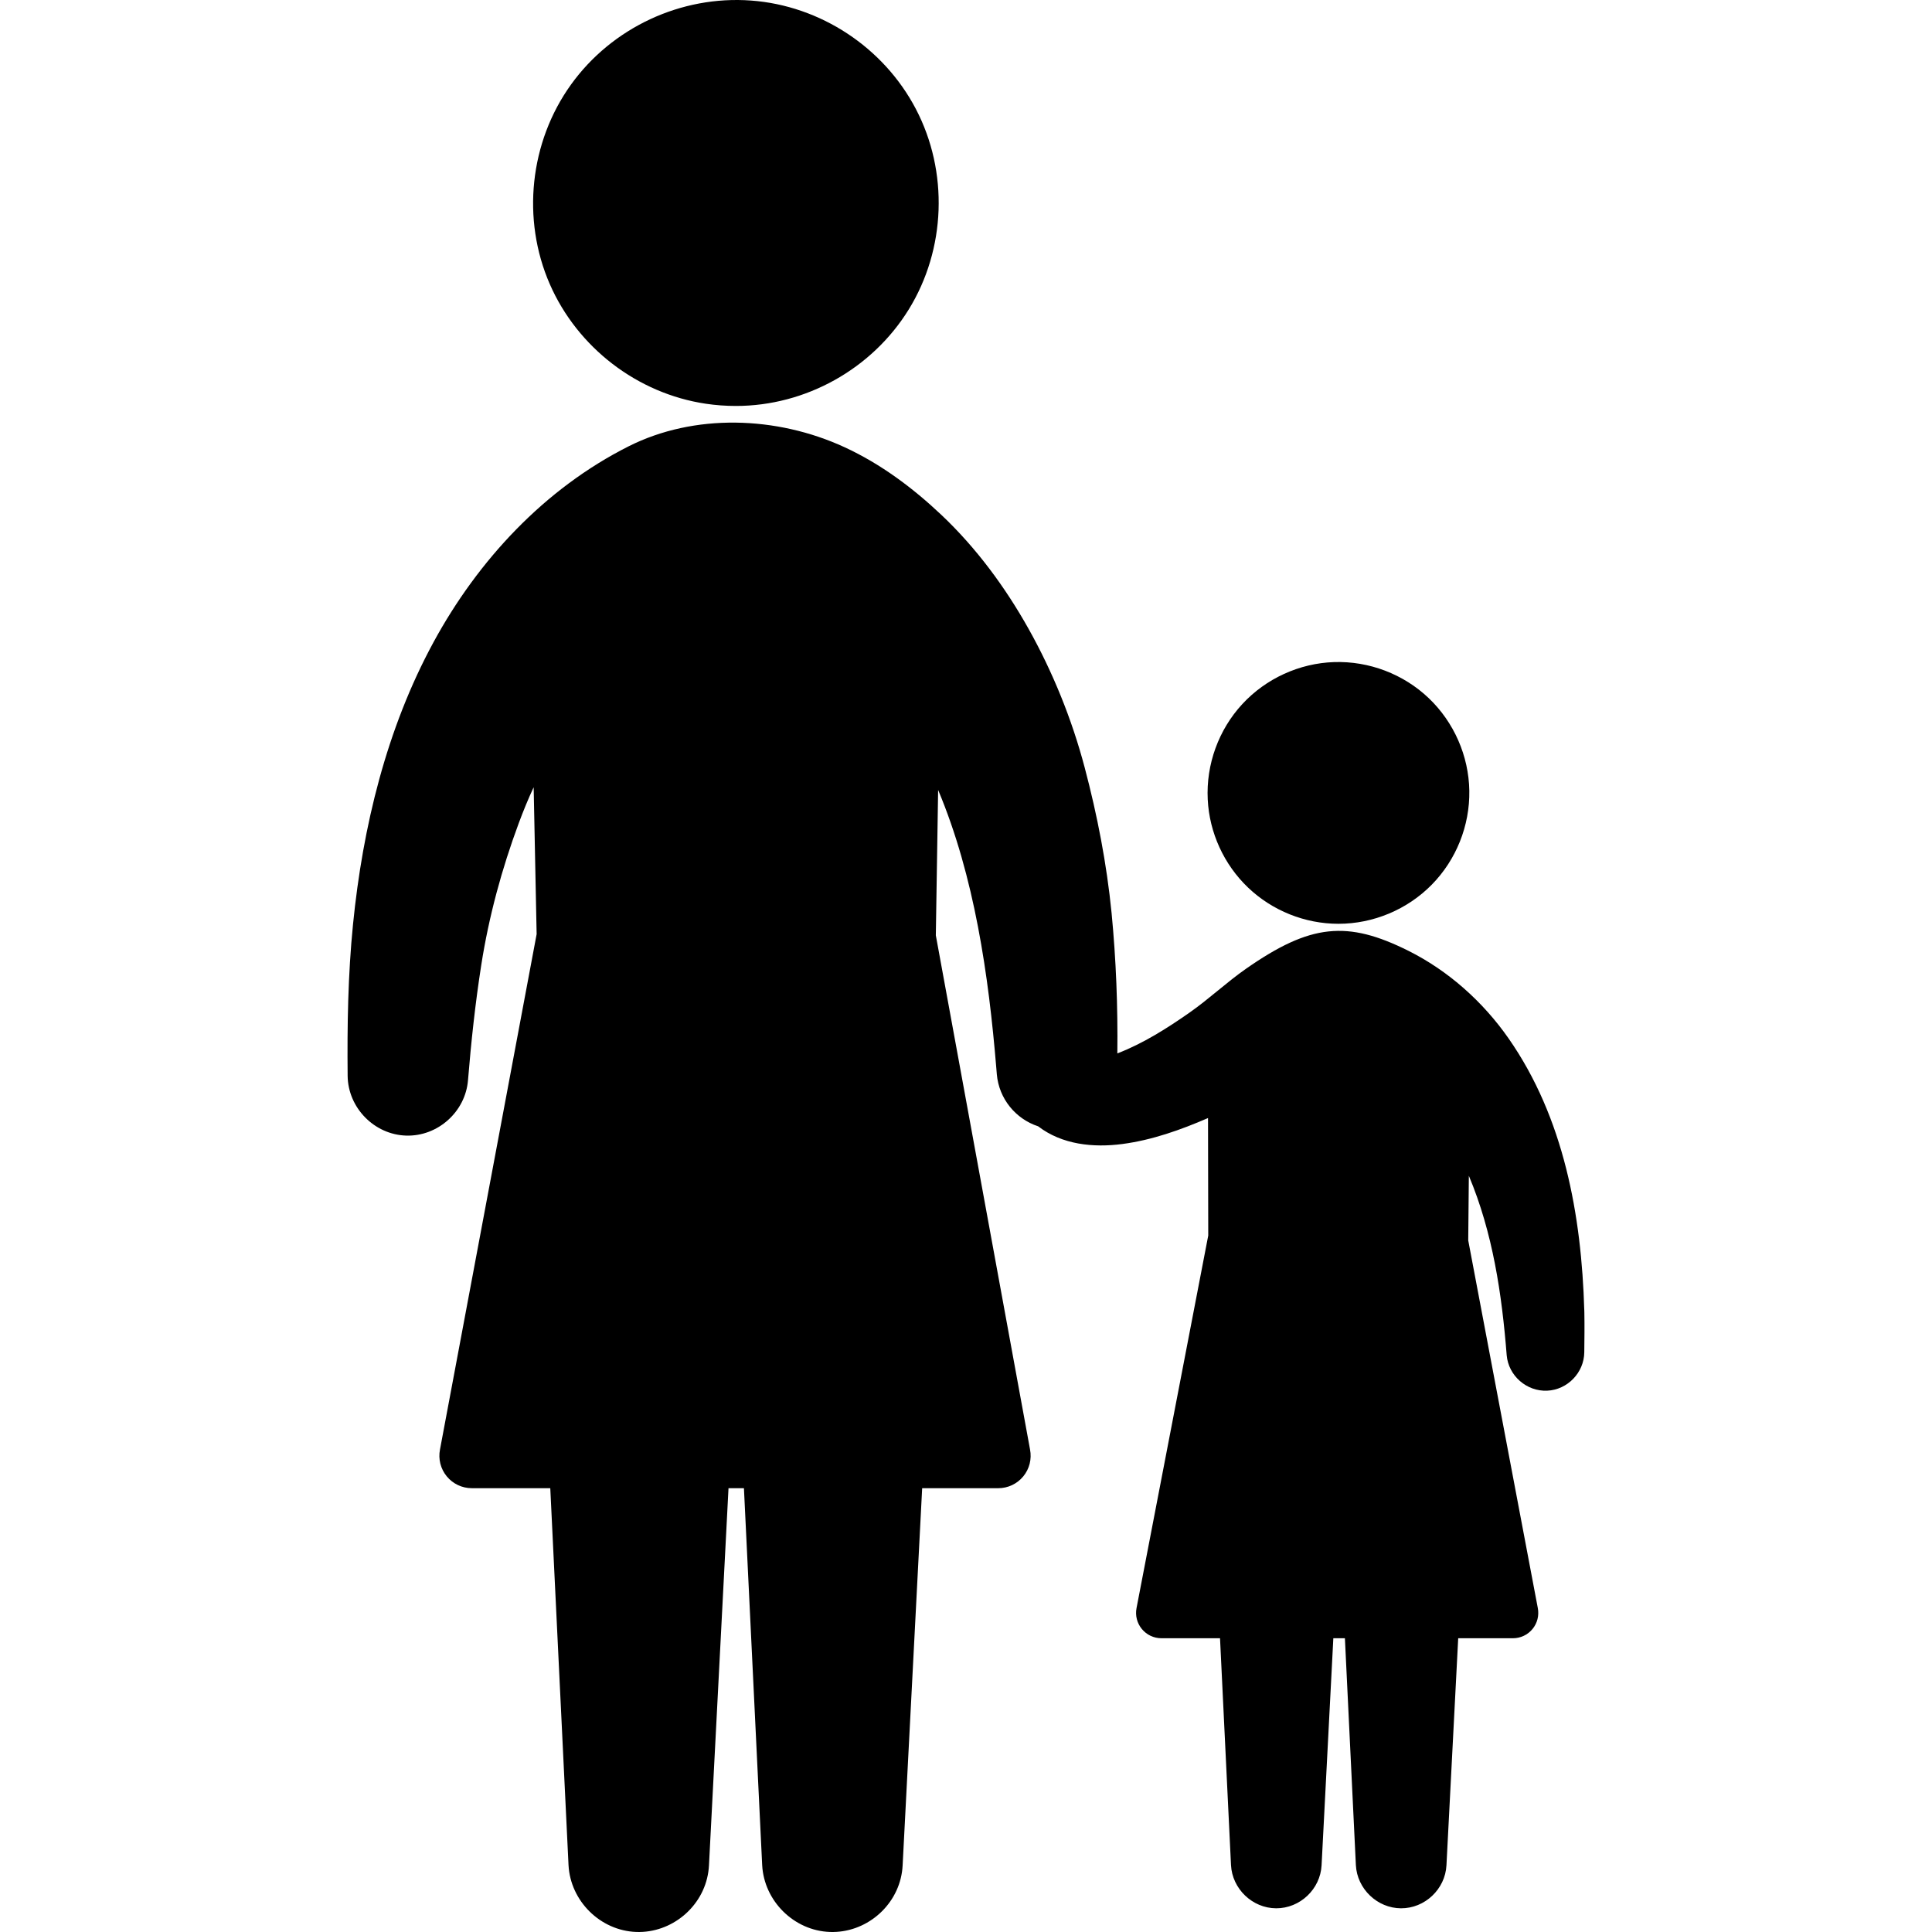 <?xml version="1.0" encoding="iso-8859-1"?>
<!-- Uploaded to: SVG Repo, www.svgrepo.com, Generator: SVG Repo Mixer Tools -->
<!DOCTYPE svg PUBLIC "-//W3C//DTD SVG 1.1//EN" "http://www.w3.org/Graphics/SVG/1.1/DTD/svg11.dtd">
<svg fill="#000000" version="1.1" id="Capa_1" xmlns="http://www.w3.org/2000/svg" xmlns:xlink="http://www.w3.org/1999/xlink" 
	 width="800px" height="800px" viewBox="0 0 498.41 498.41"
	 xml:space="preserve">
<g>
	<g>
		<path d="M182.084,104.155c2.568,0.382,5.166,0.571,7.763,0.571c18.022,0,35.11-9.552,44.581-24.882
			c9.605-15.547,10.314-35.571,1.828-51.76c-8.318-15.869-24.612-26.621-42.489-27.944c-18.068-1.338-35.88,6.967-46.46,21.676
			c-10.668,14.831-12.787,34.73-5.475,51.478C148.975,89.652,164.421,101.53,182.084,104.155z"/>
		<path d="M321.973,228.975c6.248,5.966,14.677,9.342,23.314,9.342c8.996,0,17.748-3.667,24.059-10.076
			c6.324-6.422,9.851-15.245,9.703-24.255c-0.147-8.981-3.953-17.66-10.449-23.862c-6.526-6.232-15.42-9.617-24.438-9.322
			c-8.962,0.294-17.567,4.235-23.658,10.814c-6.141,6.634-9.385,15.593-8.939,24.619C311.984,214.82,315.757,223.04,321.973,228.975
			z"/>
		<path d="M408.727,338.684c0.003,0.111,0.005,0.109-0.002-0.153c-0.025-0.952-0.023-0.843-0.018-0.524
			c-0.725-24.513-5.252-49.663-19.545-70.142c-6.559-9.396-15.47-17.399-25.777-22.556c-15.828-7.918-25.305-6.991-41.896,4.573
			c-5.072,3.536-9.572,7.82-14.644,11.362c-5.813,4.063-11.949,7.955-18.598,10.509c0.139-12.11-0.32-24.156-1.484-36.215
			c-1.262-12.716-3.679-25.202-6.945-37.547c-3.279-12.393-8.211-24.604-14.479-35.784c-6.033-10.762-13.49-20.867-22.469-29.36
			c-7.416-7.013-15.701-13.19-24.989-17.474c-17.533-8.086-38.783-8.753-55.706-0.236c-21.715,10.929-38.861,29.417-50.33,50.517
			c-12.139,22.33-18.264,47.652-20.777,72.804c-1.303,13.024-1.512,26.028-1.386,39.105c0.105,8.228,6.882,15.158,15.113,15.396
			c8.151,0.236,15.264-6.144,15.936-14.265c0.814-9.974,1.878-19.852,3.423-29.741c1.949-12.479,5.295-24.817,9.691-36.646
			c1.156-3.111,2.419-6.206,3.827-9.213l0.767,37.896l-24.932,132.949c-0.481,2.465,0.155,4.99,1.749,6.927
			c1.597,1.938,3.95,3.051,6.462,3.051h20.242l4.705,97.229c0.479,9.26,8.184,16.911,17.461,17.252
			c9.135,0.334,17.313-6.477,18.611-15.53c0.08-0.551,0.133-1.104,0.162-1.66l5.039-97.289h3.98l4.705,97.229
			c0.48,9.259,8.184,16.911,17.462,17.252c9.136,0.334,17.312-6.477,18.612-15.53c0.078-0.551,0.133-1.104,0.161-1.66l5.038-97.289
			h19.624c2.504,0,4.856-1.107,6.452-3.04c1.595-1.934,2.237-4.452,1.751-6.961l-24.302-132.625l0.595-37.502
			c9.375,22.307,13.027,47.805,15.011,71.764c0.045,0.527,0.088,1.058,0.131,1.586c0.542,6.295,4.848,11.522,10.669,13.424
			c6.176,4.741,14.245,5.552,21.753,4.556c7.645-1.015,15.017-3.639,22.062-6.692l0.058,30.307l-18.497,96.091
			c-0.376,1.926,0.12,3.898,1.365,5.413c1.248,1.516,3.09,2.385,5.052,2.385h15.119l2.832,58.536
			c0.316,6.115,5.508,11.104,11.637,11.133c6.162,0.028,11.41-4.94,11.729-11.093l3.032-58.576h2.986l2.831,58.536
			c0.317,6.114,5.509,11.104,11.638,11.133c6.162,0.028,11.41-4.94,11.729-11.093l3.031-58.576h14.119
			c1.957,0,3.797-0.866,5.043-2.377s1.749-3.479,1.369-5.44l-17.944-94.815l0.157-16.676c6.183,14.692,8.518,30.513,9.765,46.297
			c0.455,5.29,5.148,9.382,10.444,9.146c5.248-0.233,9.518-4.665,9.572-9.912C408.746,345.452,408.791,342.068,408.727,338.684z"/>
	</g>
</g>
</svg>